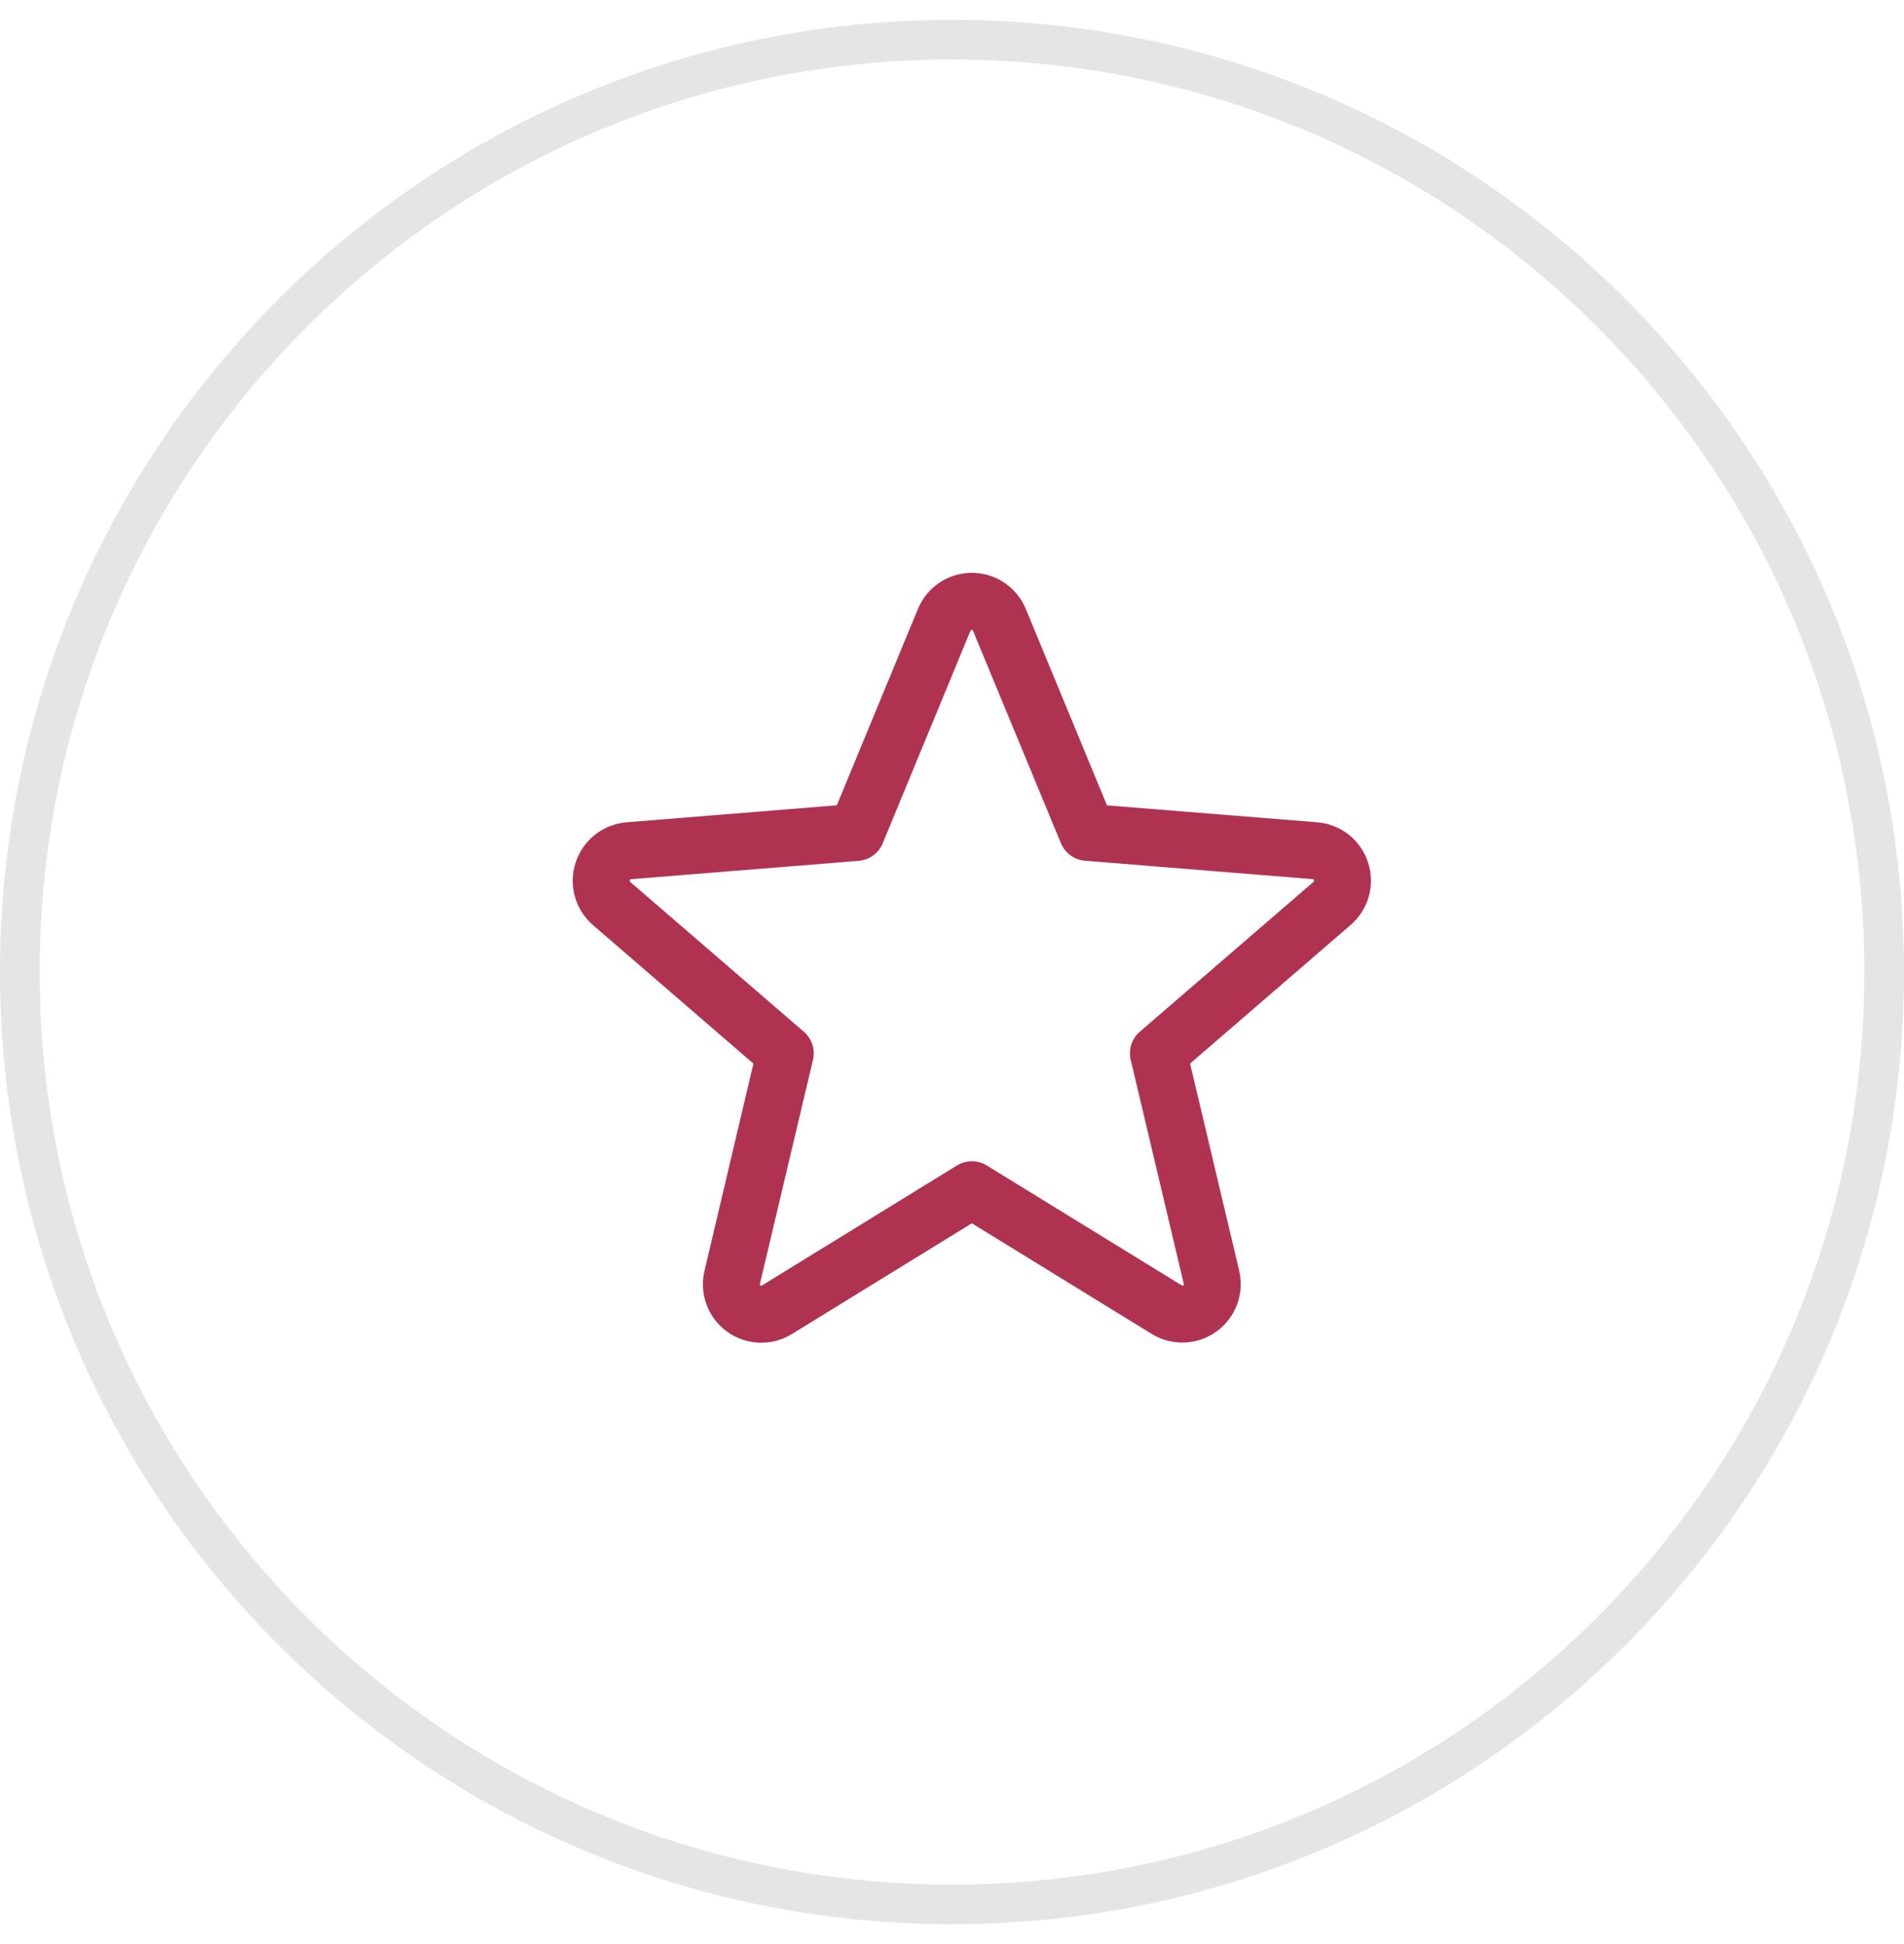 <svg xmlns="http://www.w3.org/2000/svg" width="48" height="49" viewBox="0 0 48 49" fill="none"><g clip-path="url(#clip0_609_3)"><path d="M0.5 24.5C0.5 11.521 11.021 1 24 1C36.979 1 47.5 11.521 47.5 24.5C47.5 37.479 36.979 48 24 48C11.021 48 0.5 37.479 0.5 24.5Z" stroke="#808080" stroke-opacity="0.2"></path><path d="M34.489 21.738C34.399 21.462 34.23 21.218 34.002 21.038C33.774 20.858 33.498 20.75 33.208 20.726L27.907 20.299L25.861 15.349C25.75 15.08 25.561 14.849 25.319 14.687C25.077 14.524 24.792 14.438 24.501 14.438C24.209 14.438 23.924 14.524 23.682 14.687C23.44 14.849 23.252 15.08 23.141 15.349L21.096 20.298L15.793 20.726C15.503 20.751 15.226 20.86 14.998 21.041C14.77 21.222 14.601 21.466 14.511 21.743C14.421 22.02 14.415 22.317 14.493 22.598C14.571 22.878 14.73 23.129 14.951 23.319L18.994 26.808L17.762 32.024C17.693 32.308 17.71 32.605 17.811 32.879C17.911 33.153 18.091 33.391 18.326 33.562C18.562 33.734 18.844 33.831 19.135 33.842C19.427 33.854 19.715 33.778 19.963 33.625L24.5 30.833L29.04 33.625C29.289 33.776 29.576 33.85 29.867 33.838C30.157 33.826 30.438 33.728 30.673 33.557C30.908 33.386 31.087 33.149 31.188 32.876C31.288 32.604 31.306 32.307 31.239 32.024L30.002 26.807L34.045 23.318C34.267 23.128 34.428 22.877 34.507 22.596C34.586 22.314 34.58 22.016 34.489 21.738ZM33.111 22.23L28.736 26.003C28.636 26.089 28.562 26.201 28.521 26.326C28.48 26.451 28.475 26.585 28.506 26.714L29.842 32.356C29.846 32.364 29.846 32.372 29.843 32.38C29.841 32.388 29.835 32.395 29.827 32.399C29.811 32.411 29.806 32.409 29.793 32.399L24.877 29.376C24.764 29.306 24.633 29.269 24.5 29.269C24.367 29.269 24.237 29.306 24.124 29.376L19.208 32.401C19.194 32.409 19.191 32.411 19.174 32.401C19.166 32.397 19.16 32.39 19.157 32.382C19.154 32.374 19.155 32.365 19.158 32.358L20.495 26.715C20.526 26.587 20.52 26.453 20.48 26.328C20.439 26.203 20.365 26.091 20.265 26.005L15.89 22.231C15.879 22.222 15.869 22.214 15.878 22.186C15.887 22.159 15.894 22.162 15.908 22.16L21.651 21.697C21.782 21.686 21.908 21.638 22.015 21.56C22.121 21.481 22.204 21.375 22.254 21.253L24.466 15.897C24.473 15.882 24.476 15.875 24.498 15.875C24.519 15.875 24.522 15.882 24.529 15.897L26.746 21.253C26.797 21.375 26.88 21.481 26.987 21.559C27.094 21.637 27.221 21.684 27.353 21.695L33.096 22.159C33.109 22.159 33.117 22.159 33.125 22.185C33.133 22.211 33.125 22.221 33.111 22.23Z" fill="#AF3351"></path></g><defs><clipPath id="clip0_609_3"><rect width="48" height="49" fill="white"></rect></clipPath></defs></svg>